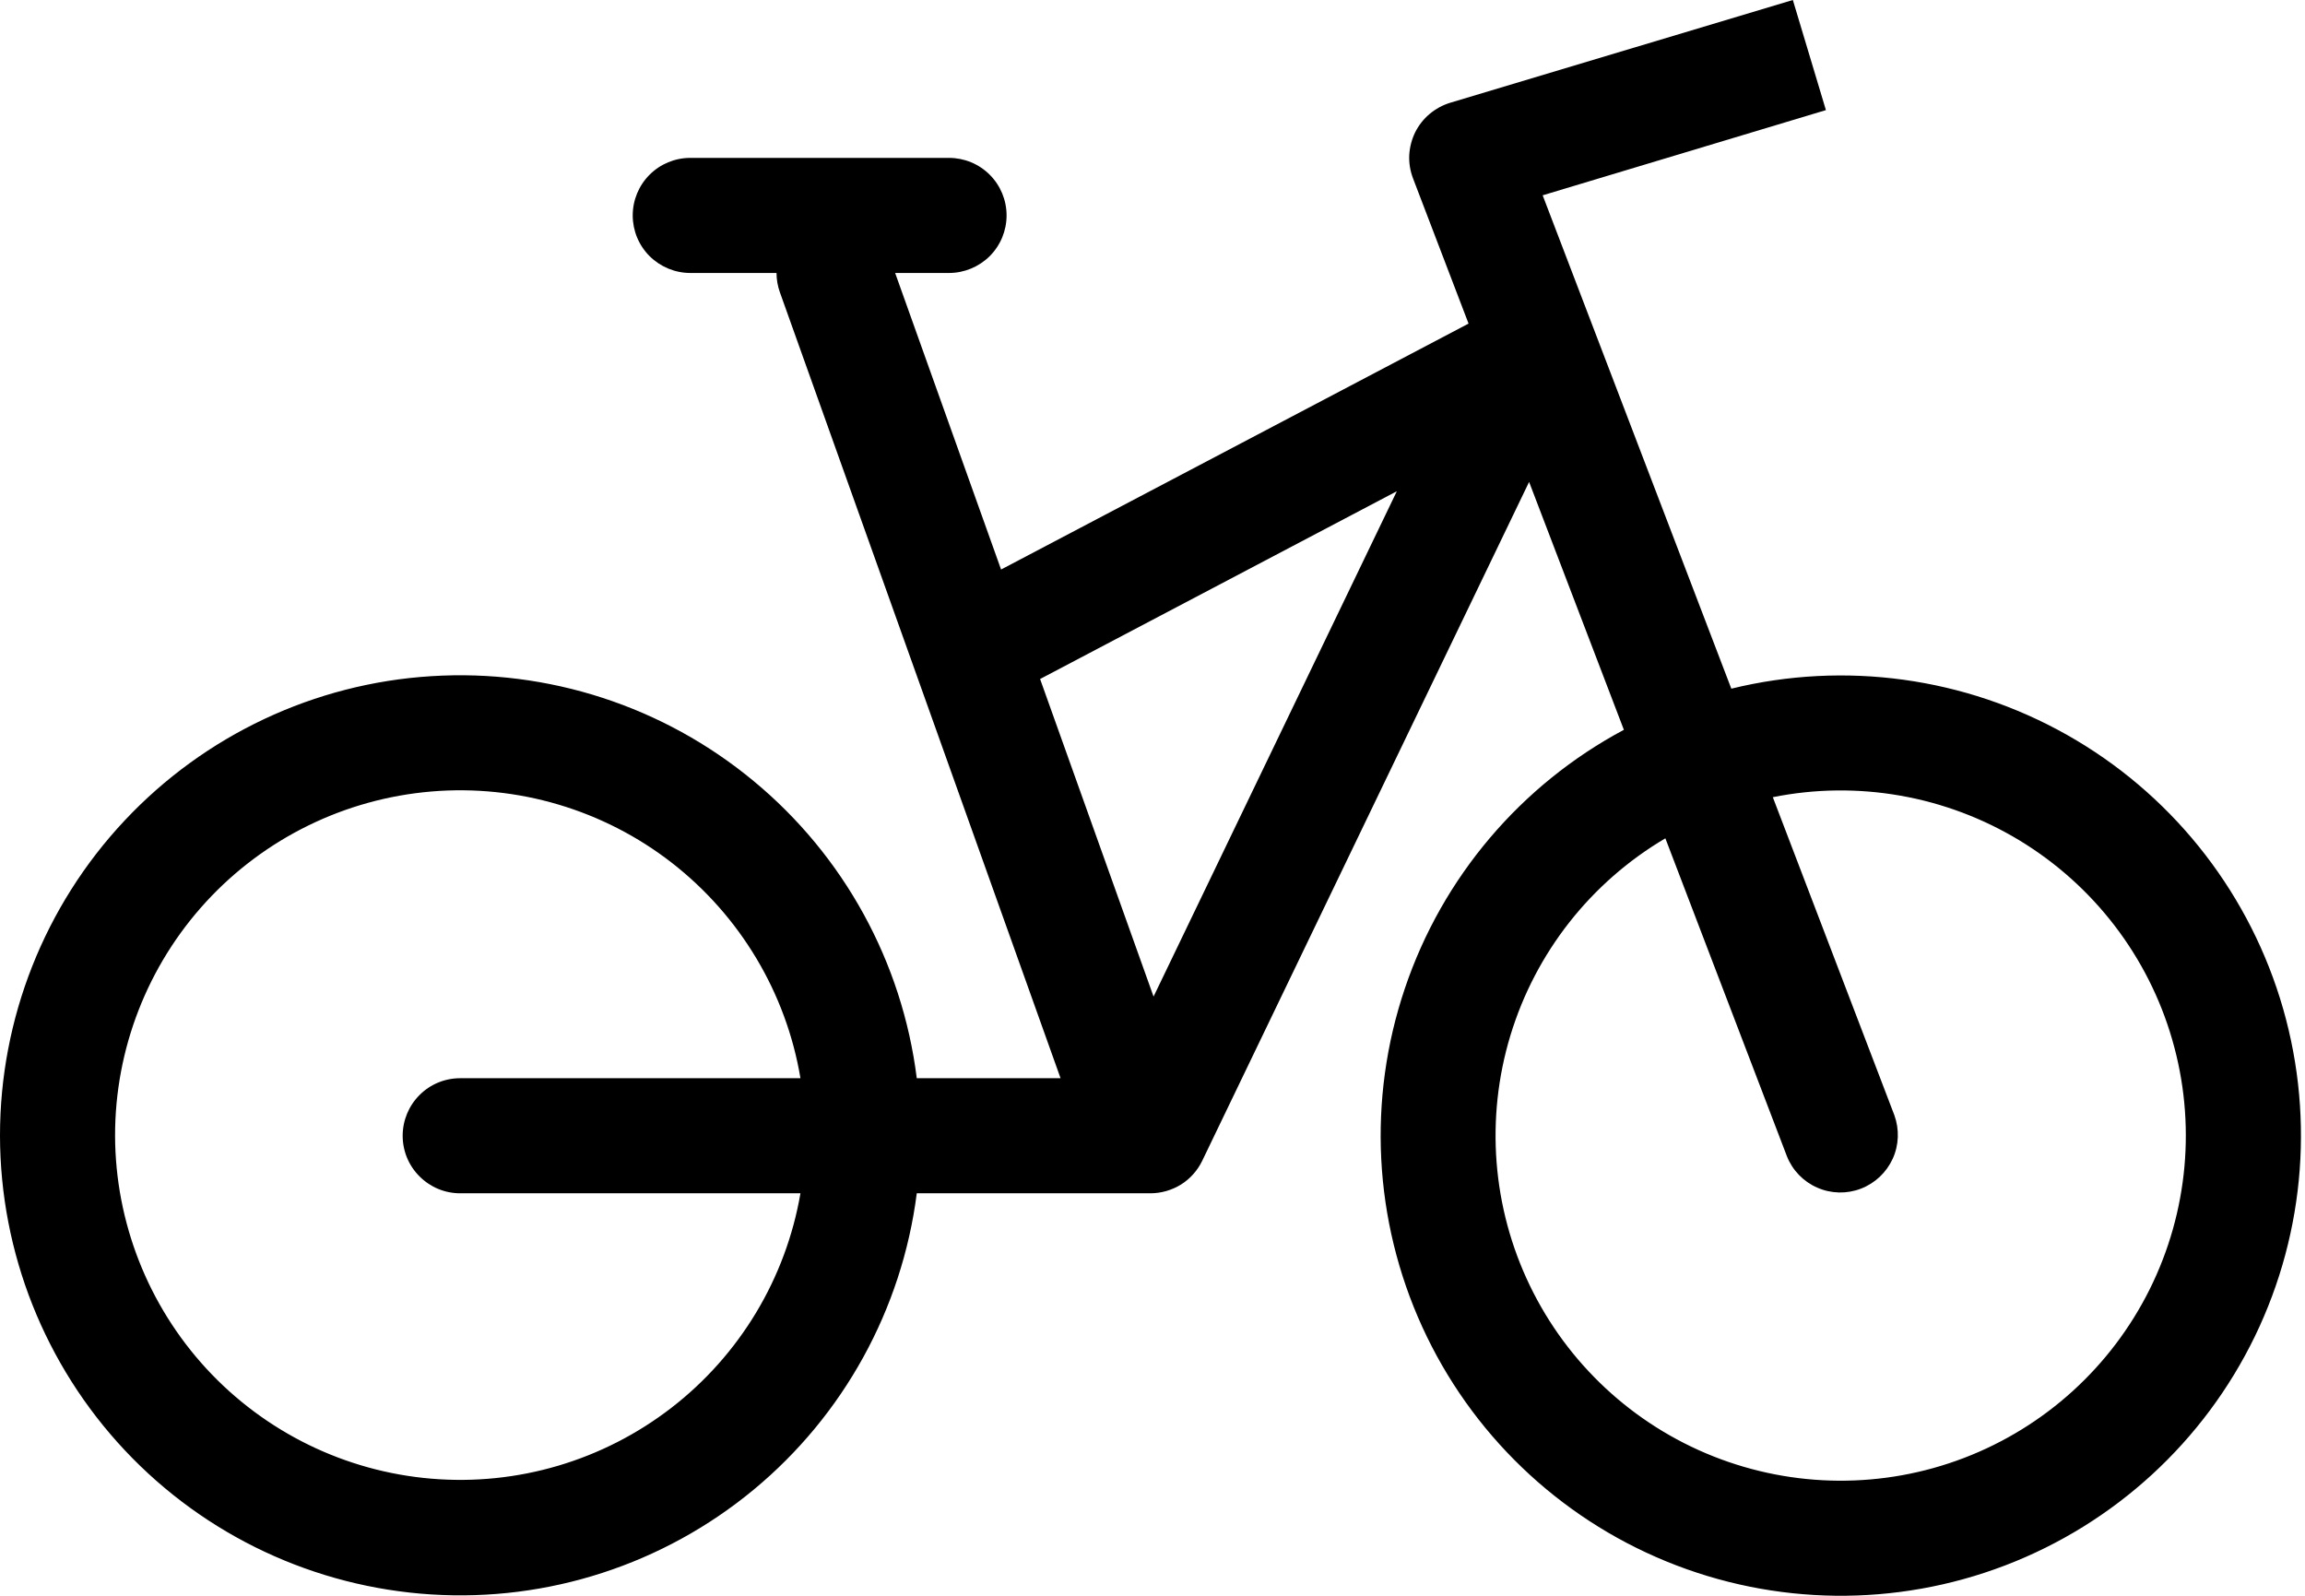 <svg width="26" height="18" viewBox="0 0 26 18" fill="none" xmlns="http://www.w3.org/2000/svg">
<path fill-rule="evenodd" clip-rule="evenodd" d="M20.596 1.242L17.401 2.203L19.529 7.768C20.811 7.454 22.165 7.64 23.315 8.289C24.465 8.938 25.324 10.001 25.718 11.261C26.112 12.522 26.011 13.884 25.435 15.073C24.859 16.261 23.852 17.185 22.619 17.657C21.386 18.129 20.02 18.113 18.798 17.613C17.576 17.113 16.59 16.166 16.042 14.965C15.494 13.764 15.424 12.399 15.847 11.148C16.269 9.897 17.153 8.854 18.317 8.232L17.248 5.436L13.561 13.093C13.508 13.203 13.425 13.296 13.322 13.361C13.218 13.425 13.098 13.46 12.976 13.46H10.341C10.174 14.768 9.515 15.965 8.499 16.805C7.482 17.646 6.183 18.068 4.866 17.985C3.549 17.902 2.313 17.322 1.409 16.36C0.506 15.399 0.002 14.13 1.4409e-06 12.811C-0.001 11.49 0.502 10.218 1.406 9.255C2.31 8.292 3.547 7.709 4.865 7.627C6.184 7.544 7.484 7.967 8.501 8.81C9.519 9.652 10.177 10.851 10.341 12.162H11.963L8.797 3.297C8.772 3.227 8.759 3.153 8.759 3.079H7.786C7.614 3.079 7.449 3.01 7.327 2.889C7.205 2.767 7.137 2.602 7.137 2.43C7.137 2.258 7.205 2.093 7.327 1.971C7.449 1.849 7.614 1.781 7.786 1.781H10.705C10.877 1.781 11.042 1.849 11.164 1.971C11.286 2.093 11.354 2.258 11.354 2.43C11.354 2.602 11.286 2.767 11.164 2.889C11.042 3.01 10.877 3.079 10.705 3.079H10.097L11.292 6.424L16.565 3.65L15.939 2.013C15.907 1.929 15.892 1.84 15.896 1.751C15.901 1.662 15.923 1.575 15.962 1.494C16.002 1.414 16.057 1.343 16.125 1.286C16.194 1.228 16.273 1.185 16.358 1.159L20.223 0L20.596 1.242ZM11.732 7.659L13.012 11.241L15.756 5.541L11.732 7.659ZM20.156 13.042L18.785 9.456C17.944 9.952 17.32 10.746 17.037 11.68C16.754 12.614 16.832 13.621 17.256 14.5C17.68 15.379 18.419 16.067 19.326 16.427C20.233 16.787 21.243 16.794 22.154 16.445C23.066 16.096 23.813 15.417 24.248 14.543C24.683 13.669 24.774 12.664 24.502 11.726C24.231 10.789 23.617 9.988 22.782 9.481C21.948 8.975 20.954 8.8 19.997 8.992L21.368 12.579C21.426 12.739 21.42 12.916 21.349 13.071C21.278 13.226 21.149 13.347 20.99 13.408C20.831 13.469 20.654 13.465 20.498 13.396C20.342 13.328 20.219 13.201 20.156 13.042ZM9.029 12.162H5.19C5.018 12.162 4.853 12.23 4.732 12.352C4.61 12.474 4.542 12.639 4.542 12.811C4.542 12.983 4.61 13.148 4.732 13.269C4.853 13.391 5.018 13.46 5.19 13.46H9.029C8.864 14.42 8.345 15.283 7.574 15.879C6.803 16.475 5.837 16.761 4.866 16.679C3.895 16.598 2.99 16.155 2.329 15.439C1.669 14.723 1.301 13.785 1.298 12.811C1.297 11.834 1.663 10.893 2.324 10.173C2.985 9.454 3.892 9.01 4.865 8.928C5.838 8.846 6.807 9.133 7.578 9.732C8.349 10.332 8.868 11.199 9.029 12.162Z" fill="black"/>
</svg>
